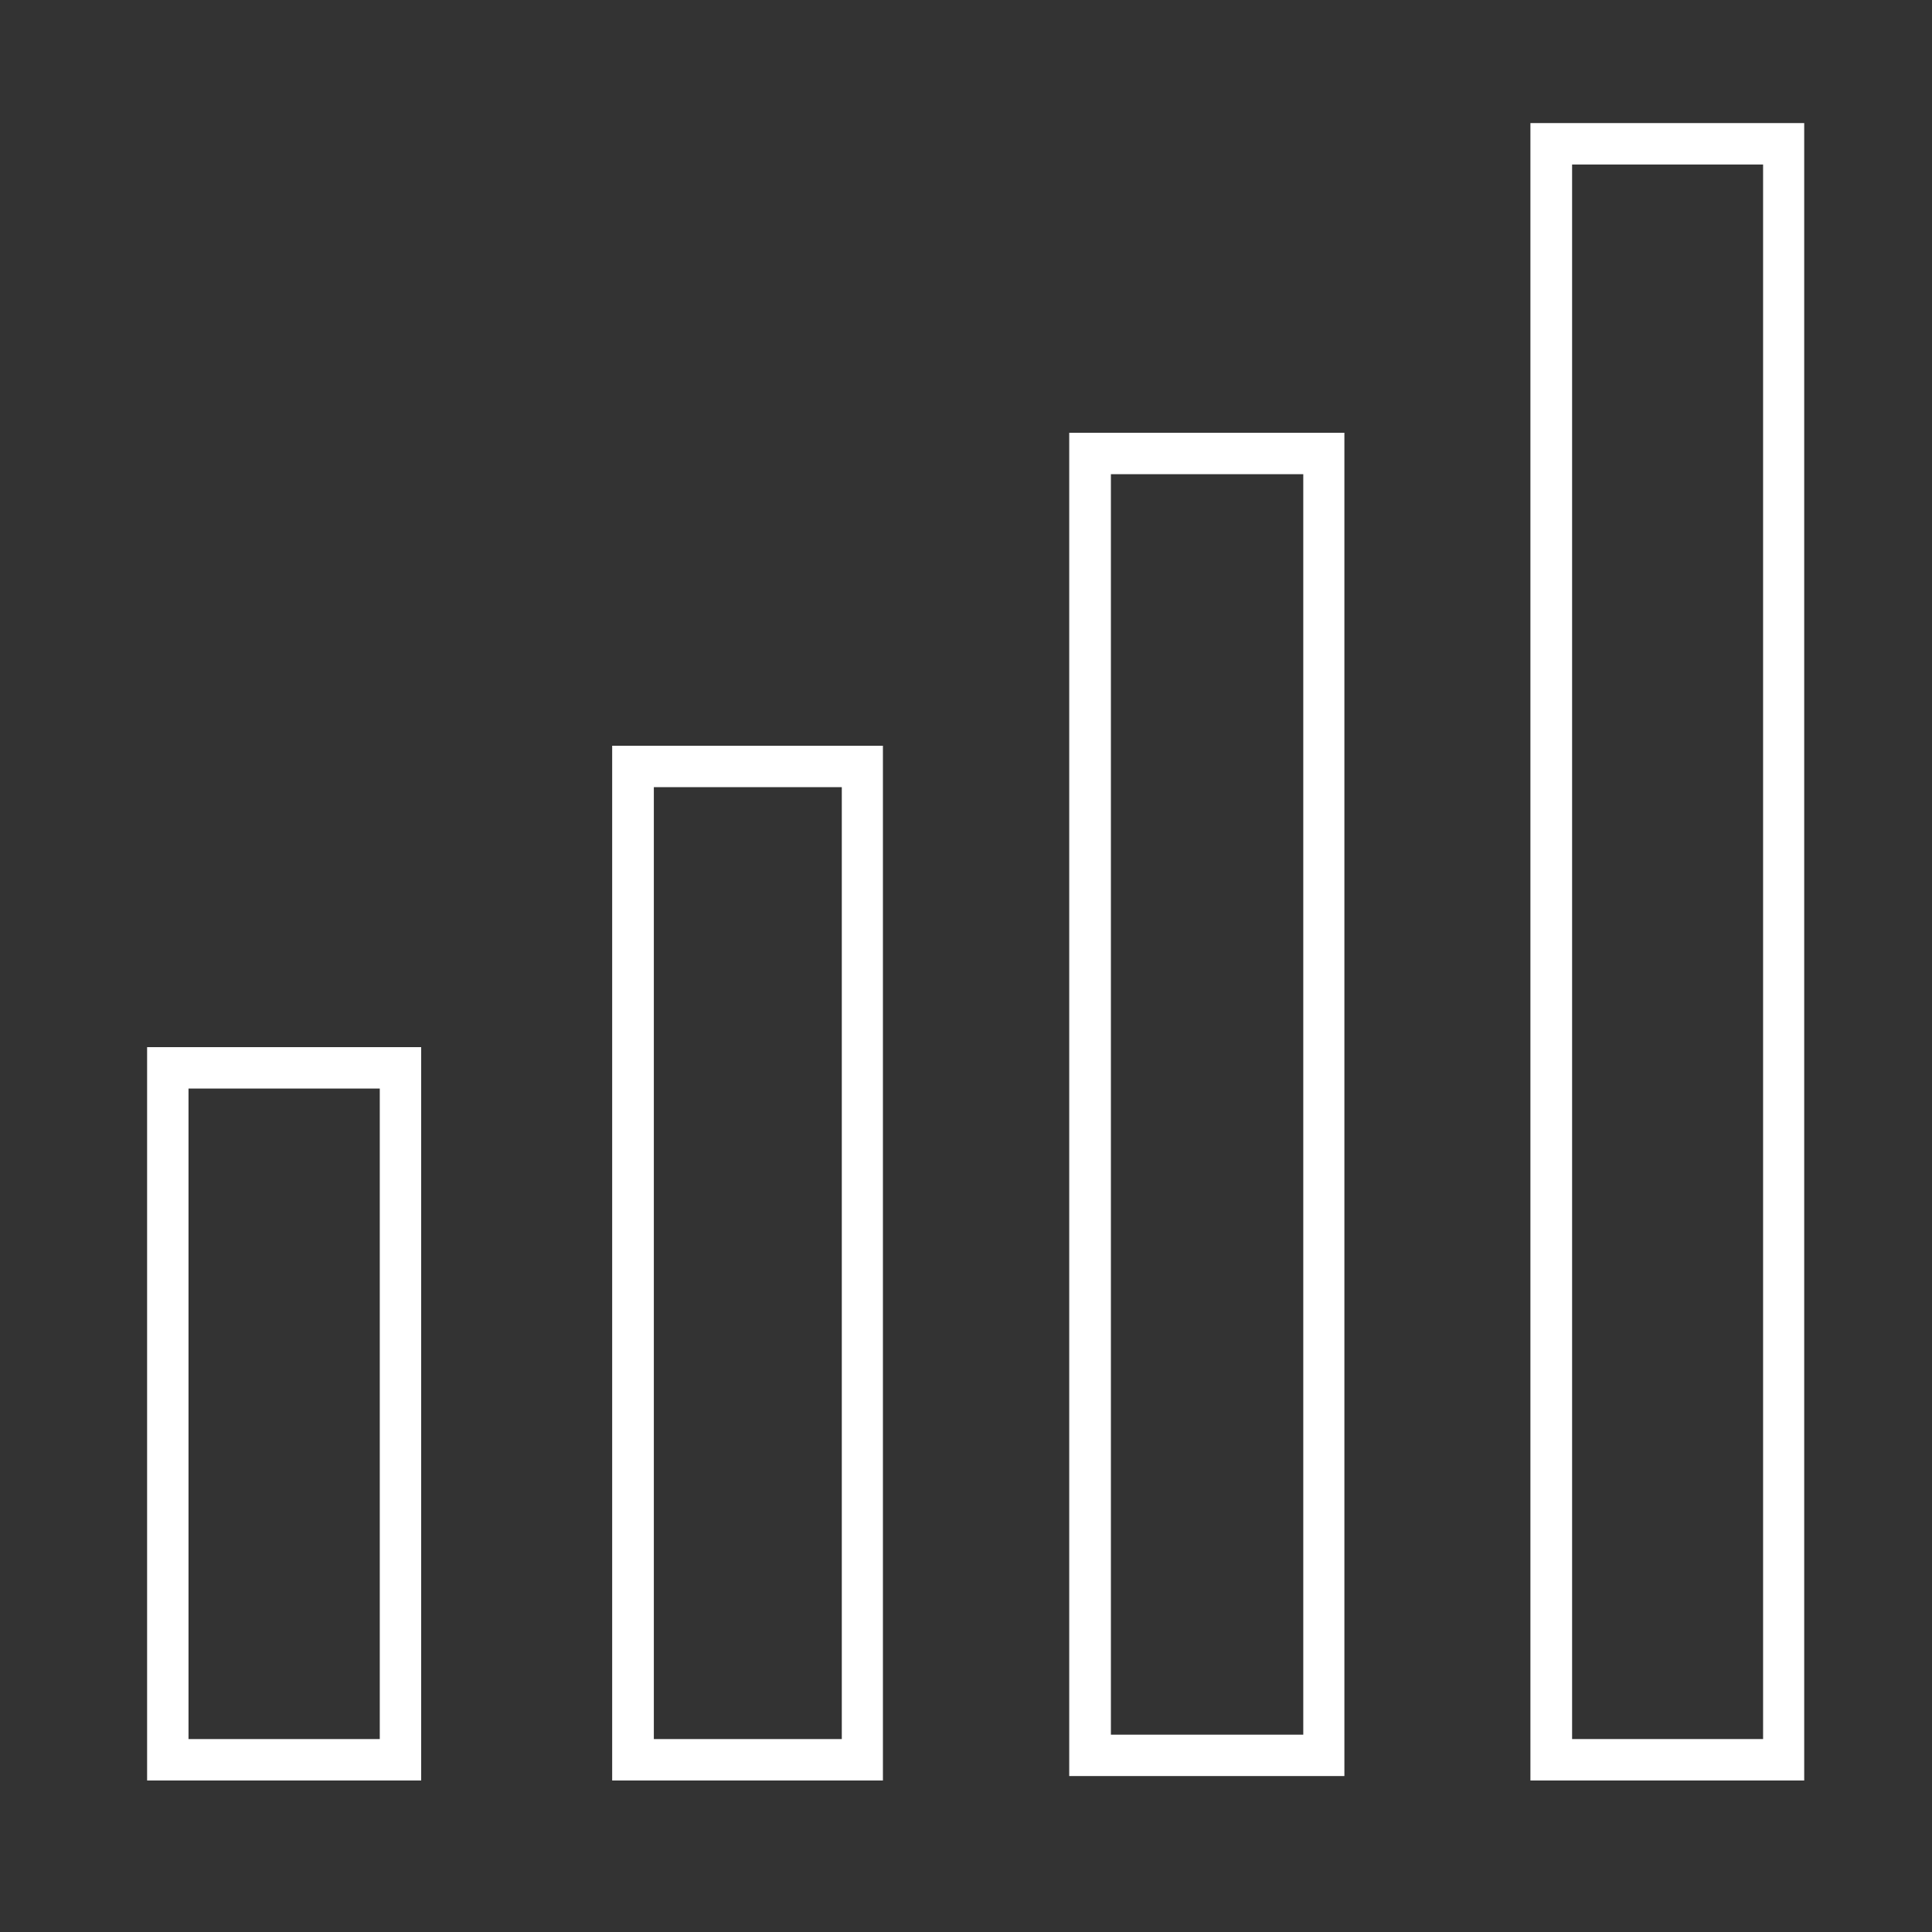 <?xml version="1.0" encoding="utf-8"?>
<!-- Generator: Adobe Illustrator 27.9.0, SVG Export Plug-In . SVG Version: 6.00 Build 0)  -->
<svg version="1.1" id="Ebene_1" xmlns="http://www.w3.org/2000/svg" xmlns:xlink="http://www.w3.org/1999/xlink" x="0px" y="0px"
	 viewBox="0 0 70 70" style="enable-background:new 0 0 70 70;" xml:space="preserve">
<rect x="0" y="0" width="70" height="70" fill="#333333" stroke="none"/>
<style type="text/css">
	.st0{fill:#FFFFFF;}
</style>
<g>
	<path class="st0" d="M15.26,64.51H5.33V37.94h9.93V64.51z M6.83,63.01h6.93V39.44H6.83V63.01z"/>
	<path class="st0" d="M31.99,64.51h-9.81V27.02h9.81V64.51z M23.69,63.01h6.81V28.52h-6.81V63.01z"/>
	<path class="st0" d="M48.71,64.35h-9.97V15.68h9.97V64.35z M40.25,62.85h6.97V17.18h-6.97V62.85z"/>
	<path class="st0" d="M65.37,64.51h-9.92V4.46h9.92V64.51z M56.96,63.01h6.92V5.96h-6.92V63.01z"/>
</g>
</svg>
